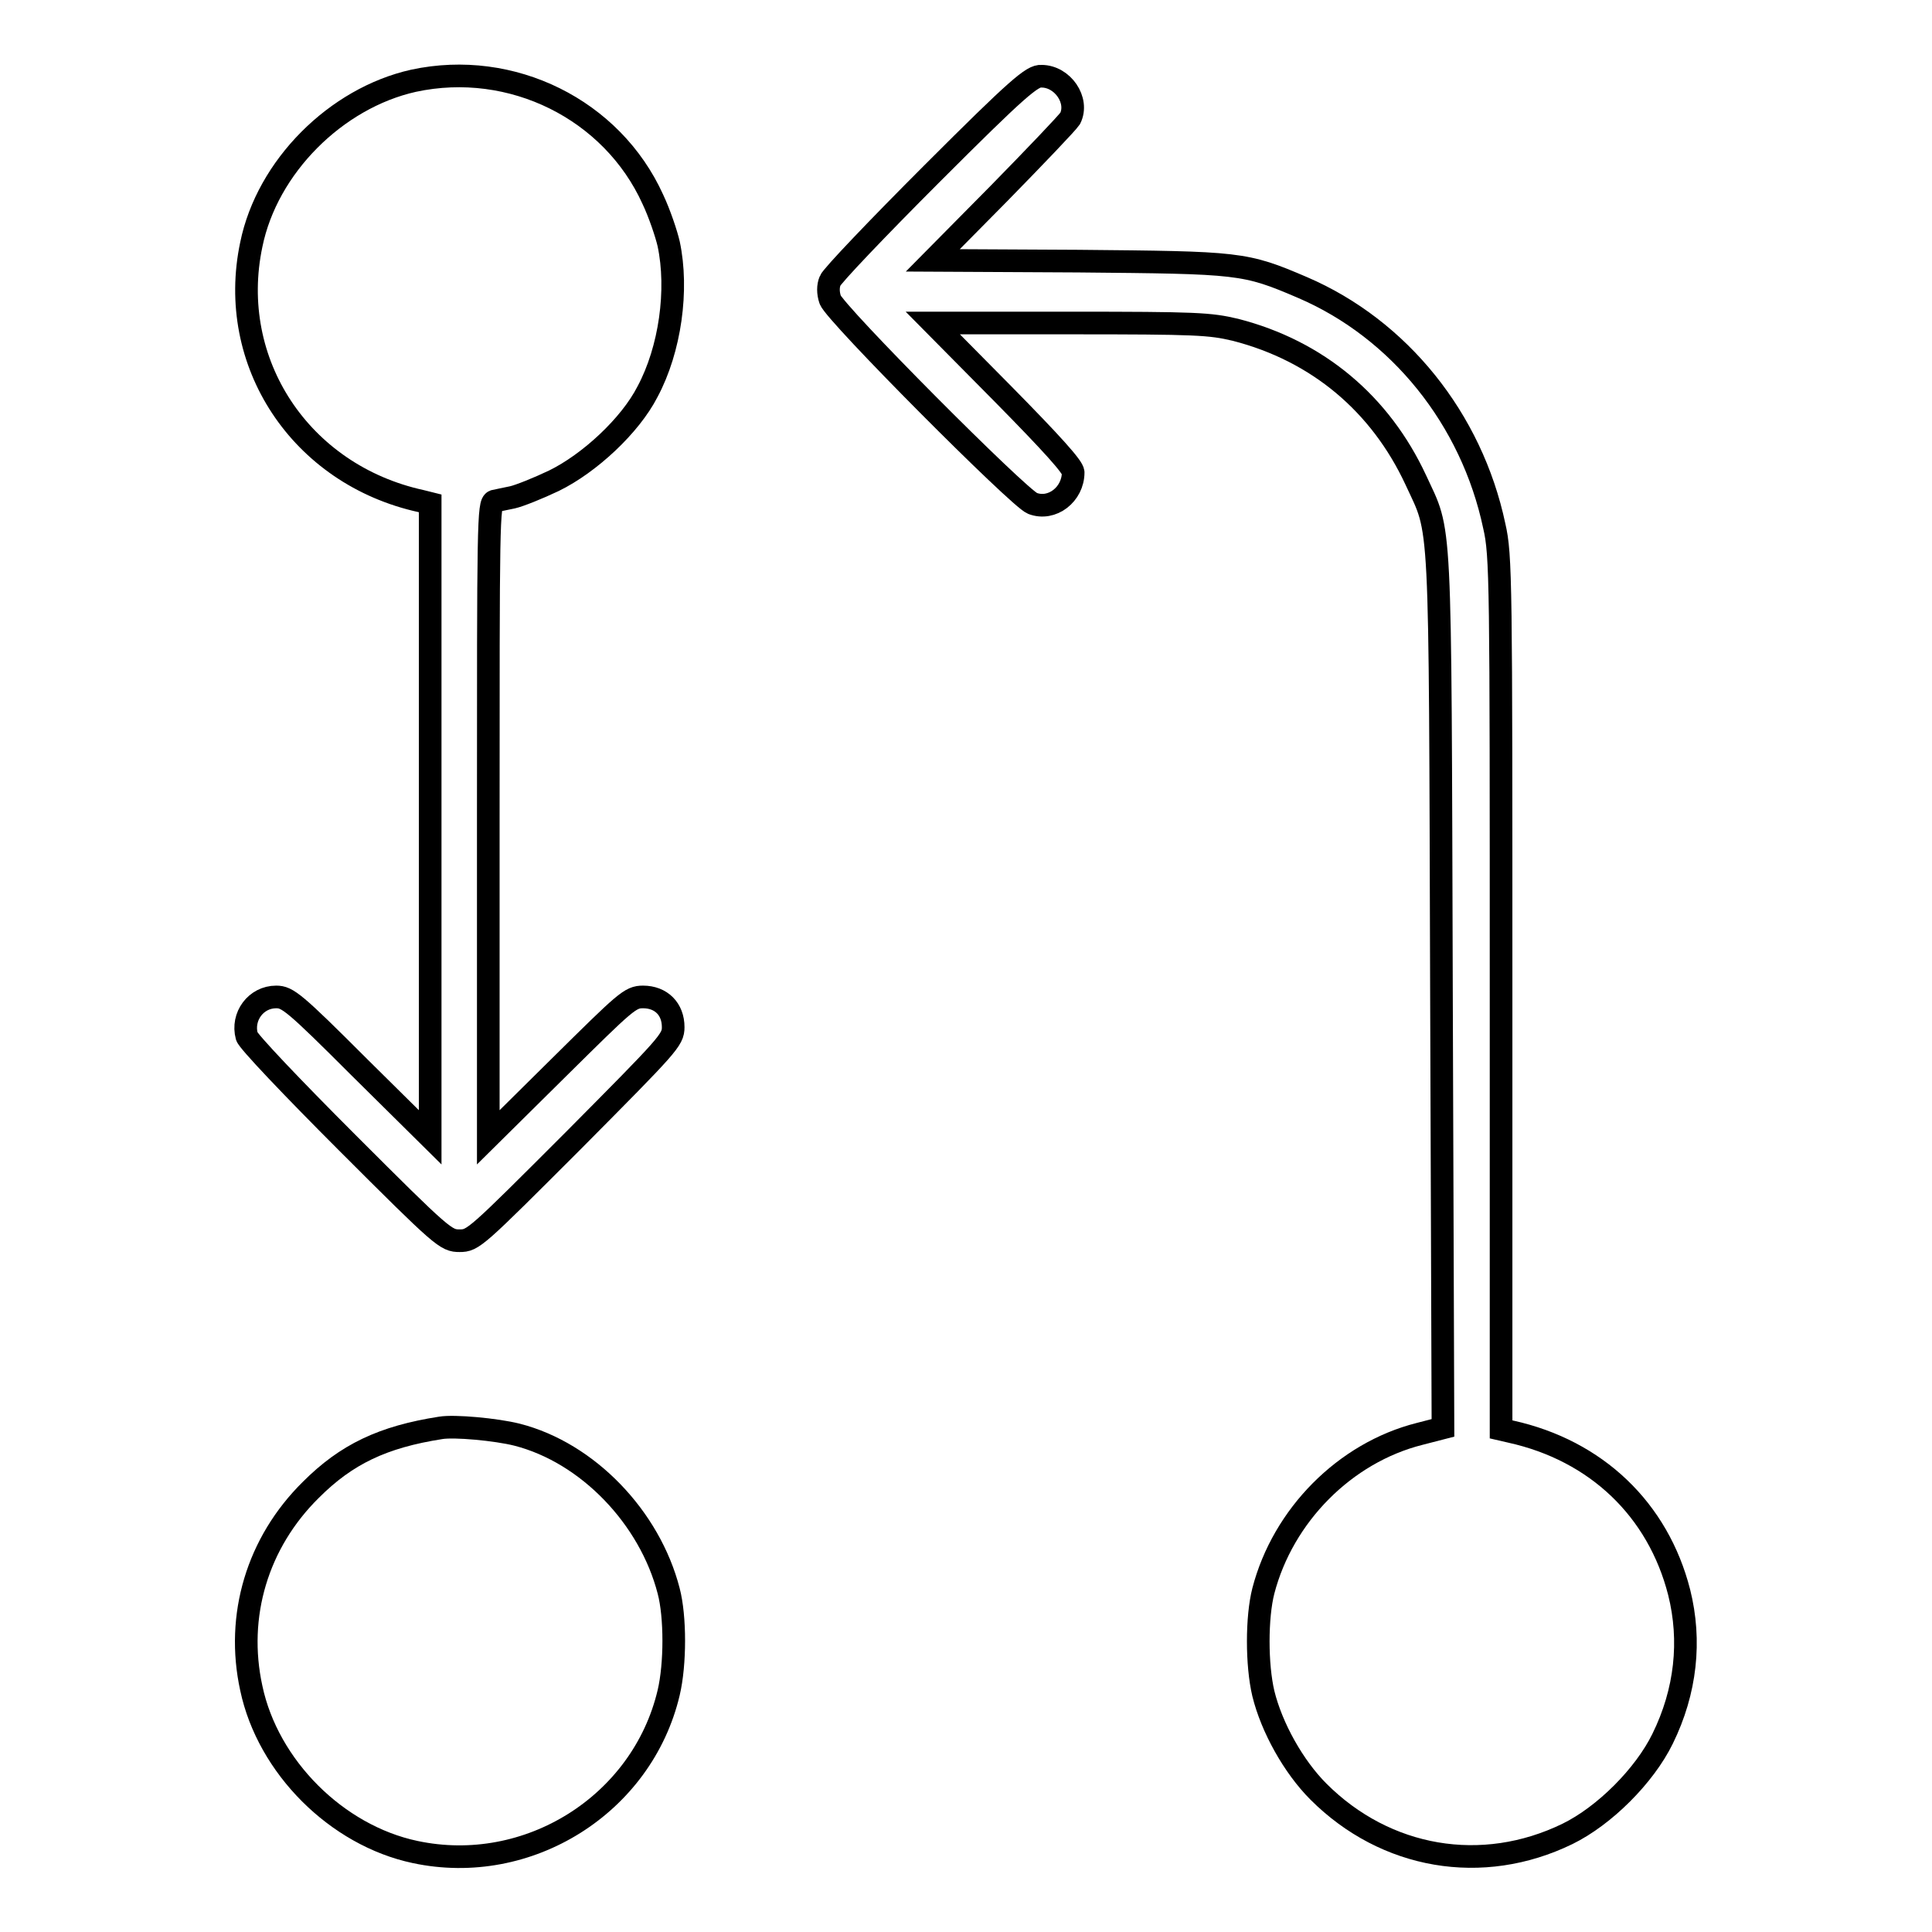 <?xml version="1.0" encoding="utf-8"?>
<!-- Svg Vector Icons : http://www.onlinewebfonts.com/icon -->
<!DOCTYPE svg PUBLIC "-//W3C//DTD SVG 1.1//EN" "http://www.w3.org/Graphics/SVG/1.1/DTD/svg11.dtd">
<svg version="1.1" xmlns="http://www.w3.org/2000/svg" xmlns:xlink="http://www.w3.org/1999/xlink" x="0px" y="0px" viewBox="0 0 256 256" enable-background="new 0 0 256 256" xml:space="preserve">
<g><g><g><path stroke-width="3" fill-opacity="0" stroke="#000000"  d="M54.8,10.7c-10.3,2.3-19.4,11.4-21.5,21.7c-3.3,15.6,6.5,30.5,22.5,34l1.2,0.3v42v42l-9.4-9.3c-8.6-8.6-9.5-9.3-11-9.3c-2.7,0-4.6,2.6-3.9,5.2c0.1,0.6,6.1,6.9,13.3,14.1c12.7,12.7,13.1,13,14.9,13c1.8,0,2.1-0.3,15.1-13.3c12.6-12.7,13.2-13.3,13.2-15c0-2.4-1.6-4-4-4c-1.7,0-2.3,0.6-11.1,9.3l-9.4,9.3v-42c0-39.6,0-42,0.8-42.3c0.4-0.1,1.5-0.3,2.4-0.5c0.9-0.2,3.4-1.2,5.5-2.2c4.7-2.3,10.1-7.3,12.4-11.8c3-5.6,4.1-13.5,2.8-19.6c-0.3-1.3-1.2-4-2.1-5.9C81.1,14.5,67.8,7.9,54.8,10.7z"/><path stroke-width="3" fill-opacity="0" stroke="#000000"  d="M123.5,23c-7.2,7.2-13.3,13.6-13.5,14.2c-0.3,0.7-0.3,1.6,0,2.5c0.6,1.8,25,26.3,26.8,27c2.6,1,5.4-1.2,5.4-4.1c0-0.7-2.8-3.8-9.3-10.4l-9.3-9.4h18.2c16.8,0,18.5,0.1,21.9,0.9c10.9,2.8,19.2,9.8,23.9,19.9c3.4,7.4,3.2,3.2,3.4,67.7l0.2,57.9l-3.1,0.8c-9.9,2.5-18.1,10.8-20.7,20.8c-0.9,3.5-0.9,9.8,0,13.6c1.1,4.5,4,9.7,7.3,13c8.9,8.9,21.7,11.1,33,5.6c4.9-2.4,10.2-7.7,12.6-12.6c3.1-6.3,3.8-13,2.2-19.4c-2.8-11-11-18.8-22.3-21.3l-1.3-0.3v-57.8c0-54.5,0-58-0.9-61.9c-3-14.2-12.6-26.1-25.4-31.6c-7.7-3.3-8.3-3.3-29.7-3.5l-19.3-0.1l8.8-8.9c4.8-4.9,9-9.3,9.4-9.9c1.2-2.4-1-5.6-3.8-5.6C136.8,10,134.9,11.6,123.5,23z"/><path stroke-width="3" fill-opacity="0" stroke="#000000"  d="M58.4,189.2c-7.7,1.2-12.5,3.5-17.2,8.2c-7.1,7-10,16.7-7.9,26.3c2.2,10.4,11.3,19.5,21.7,21.7c15,3.2,30.1-6.3,33.6-21.1c0.9-3.8,0.9-10.1,0-13.5c-2.5-9.7-10.7-18.3-20.1-20.7C65.7,189.4,60.2,188.9,58.4,189.2z"/></g></g></g>
</svg>
